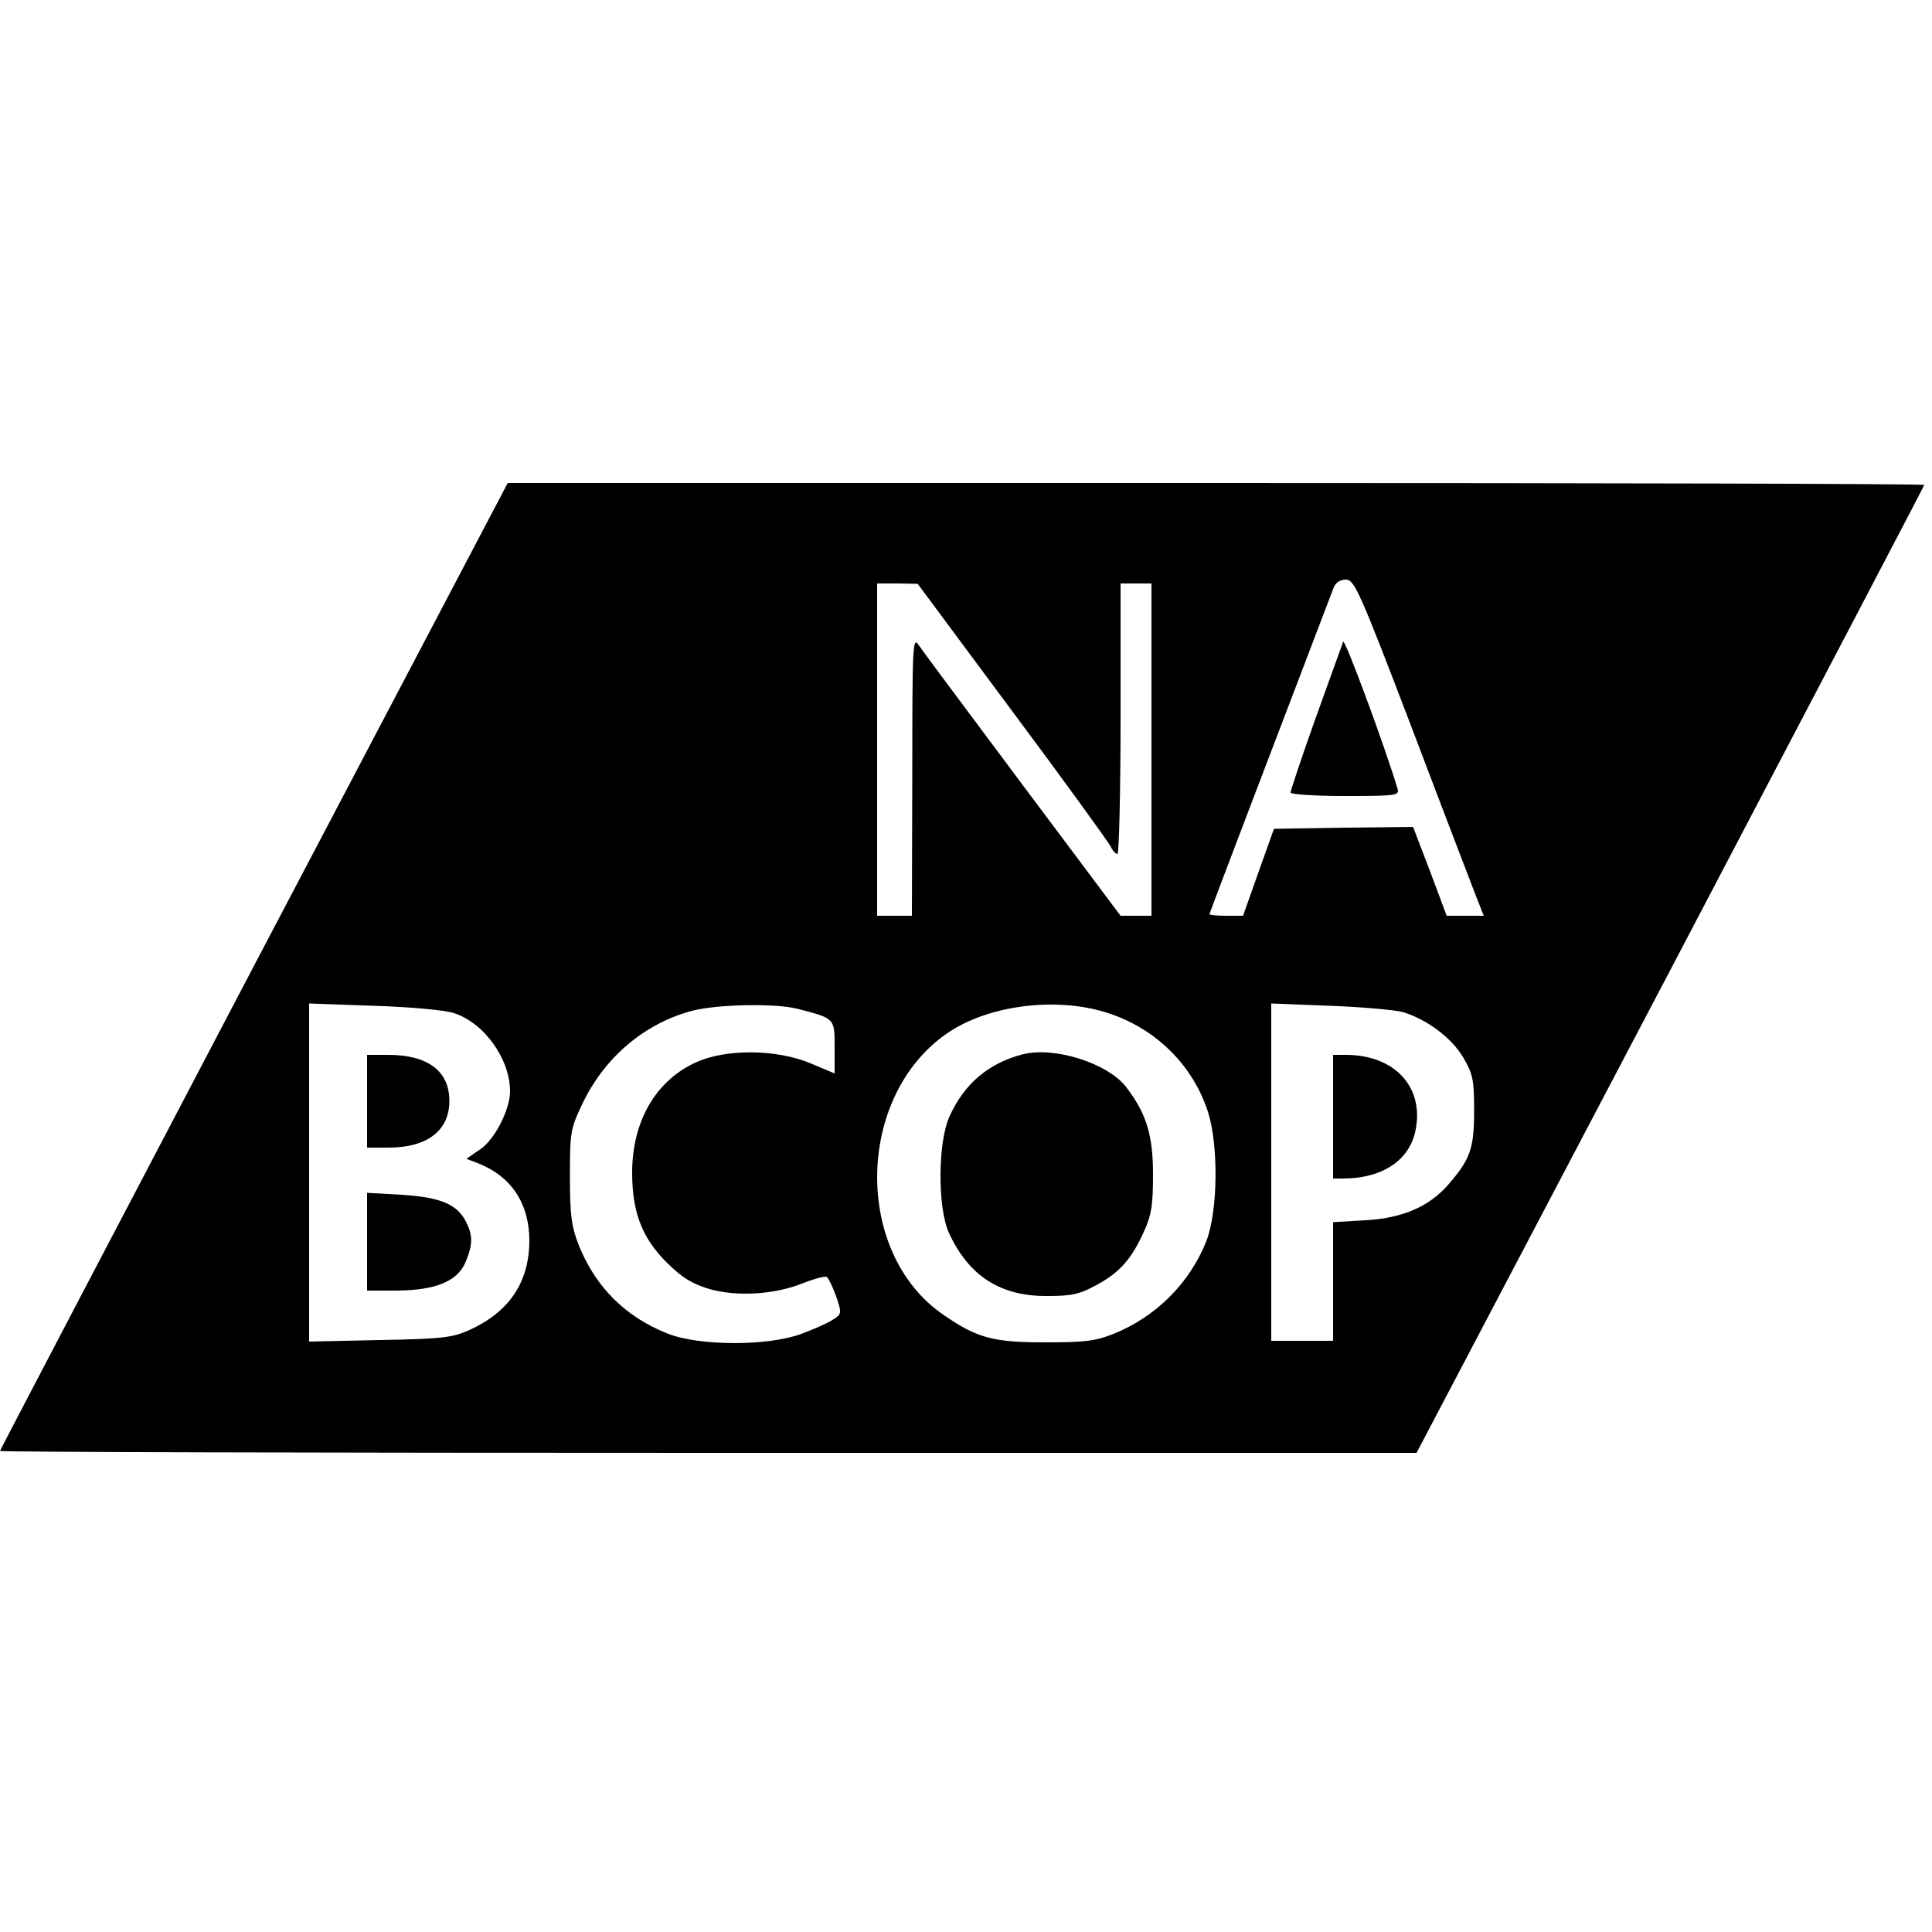 <?xml version="1.0" standalone="no"?>
<!DOCTYPE svg PUBLIC "-//W3C//DTD SVG 20010904//EN"
 "http://www.w3.org/TR/2001/REC-SVG-20010904/DTD/svg10.dtd">
<svg version="1.0" xmlns="http://www.w3.org/2000/svg"
 width="500pt" height="500pt" viewBox="0 0 500 500"
 preserveAspectRatio="xMidYMid meet">
<g transform="translate(0,500) scale(0.1,-0.1)"
fill="#000000" stroke="none">
<path d="M657 2500 c-361 -688 -657 -1253 -657 -1255 0 -3 825 -5 1833 -5
l1833 0 657 1250 c361 688 657 1253 657 1255 0 3 -825 5 -1833 5 l-1833 0
-657 -1250z m2998 613 c81 -214 156 -409 166 -435 l19 -48 -48 0 -48 0 -43
115 -44 115 -180 -2 -180 -3 -40 -112 -40 -113 -43 0 c-24 0 -44 2 -44 4 0 3
184 485 321 844 5 14 17 22 32 22 22 0 35 -28 172 -387z m-1035 46 c135 -181
249 -339 254 -349 5 -11 13 -20 18 -20 4 0 8 158 8 350 l0 350 40 0 40 0 0
-430 0 -430 -40 0 -40 0 -253 338 c-138 185 -260 348 -269 362 -16 24 -17 7
-17 -337 l-1 -363 -45 0 -45 0 0 430 0 430 53 0 52 -1 245 -330z m-1445 -781
c78 -25 145 -119 145 -202 0 -48 -40 -126 -78 -151 l-35 -24 29 -11 c87 -34
134 -104 134 -202 -1 -107 -52 -183 -155 -230 -45 -20 -70 -23 -232 -26 l-183
-4 0 437 0 438 168 -6 c94 -3 184 -11 207 -19z m890 11 c96 -25 95 -24 95 -99
l0 -68 -62 26 c-88 37 -219 38 -296 3 -105 -47 -166 -153 -166 -286 0 -101 25
-168 89 -232 41 -40 65 -55 111 -69 71 -20 166 -15 242 15 30 12 57 19 62 16
4 -3 15 -25 24 -50 15 -44 14 -46 -8 -60 -13 -9 -50 -25 -82 -37 -86 -32 -265
-32 -347 1 -108 43 -185 119 -229 228 -19 49 -23 76 -23 178 0 114 1 123 32
188 57 120 160 208 284 241 64 17 217 20 274 5z m797 -9 c126 -39 224 -134
264 -257 28 -86 26 -258 -4 -335 -43 -109 -131 -196 -240 -240 -48 -19 -76
-22 -177 -22 -135 0 -176 11 -263 71 -233 159 -228 564 8 728 105 73 279 96
412 55z m768 1 c63 -19 127 -67 157 -118 25 -43 28 -57 28 -138 0 -98 -10
-125 -67 -191 -50 -57 -119 -87 -215 -92 l-83 -5 0 -153 0 -154 -80 0 -80 0 0
437 0 436 153 -6 c83 -3 168 -11 187 -16z"/>
<path d="M3476 3339 c-3 -8 -35 -97 -71 -197 -36 -101 -65 -188 -65 -193 0 -5
63 -9 141 -9 130 0 141 1 136 18 -31 105 -137 392 -141 381z"/>
<path d="M950 2150 l0 -120 55 0 c101 0 158 44 158 121 0 77 -56 119 -158 119
l-55 0 0 -120z"/>
<path d="M950 1786 l0 -126 78 0 c100 1 156 24 177 74 19 45 19 70 0 106 -23
44 -67 62 -167 68 l-88 5 0 -127z"/>
<path d="M2645 2271 c-87 -23 -150 -76 -188 -161 -30 -66 -31 -236 -1 -301 51
-111 133 -164 254 -163 64 0 83 4 129 29 60 33 90 67 123 141 18 40 22 67 22
144 0 102 -17 158 -69 226 -48 63 -188 107 -270 85z"/>
<path d="M3450 2110 l0 -160 25 0 c106 0 178 50 190 134 17 108 -60 186 -182
186 l-33 0 0 -160z"/>
</g>
</svg>

